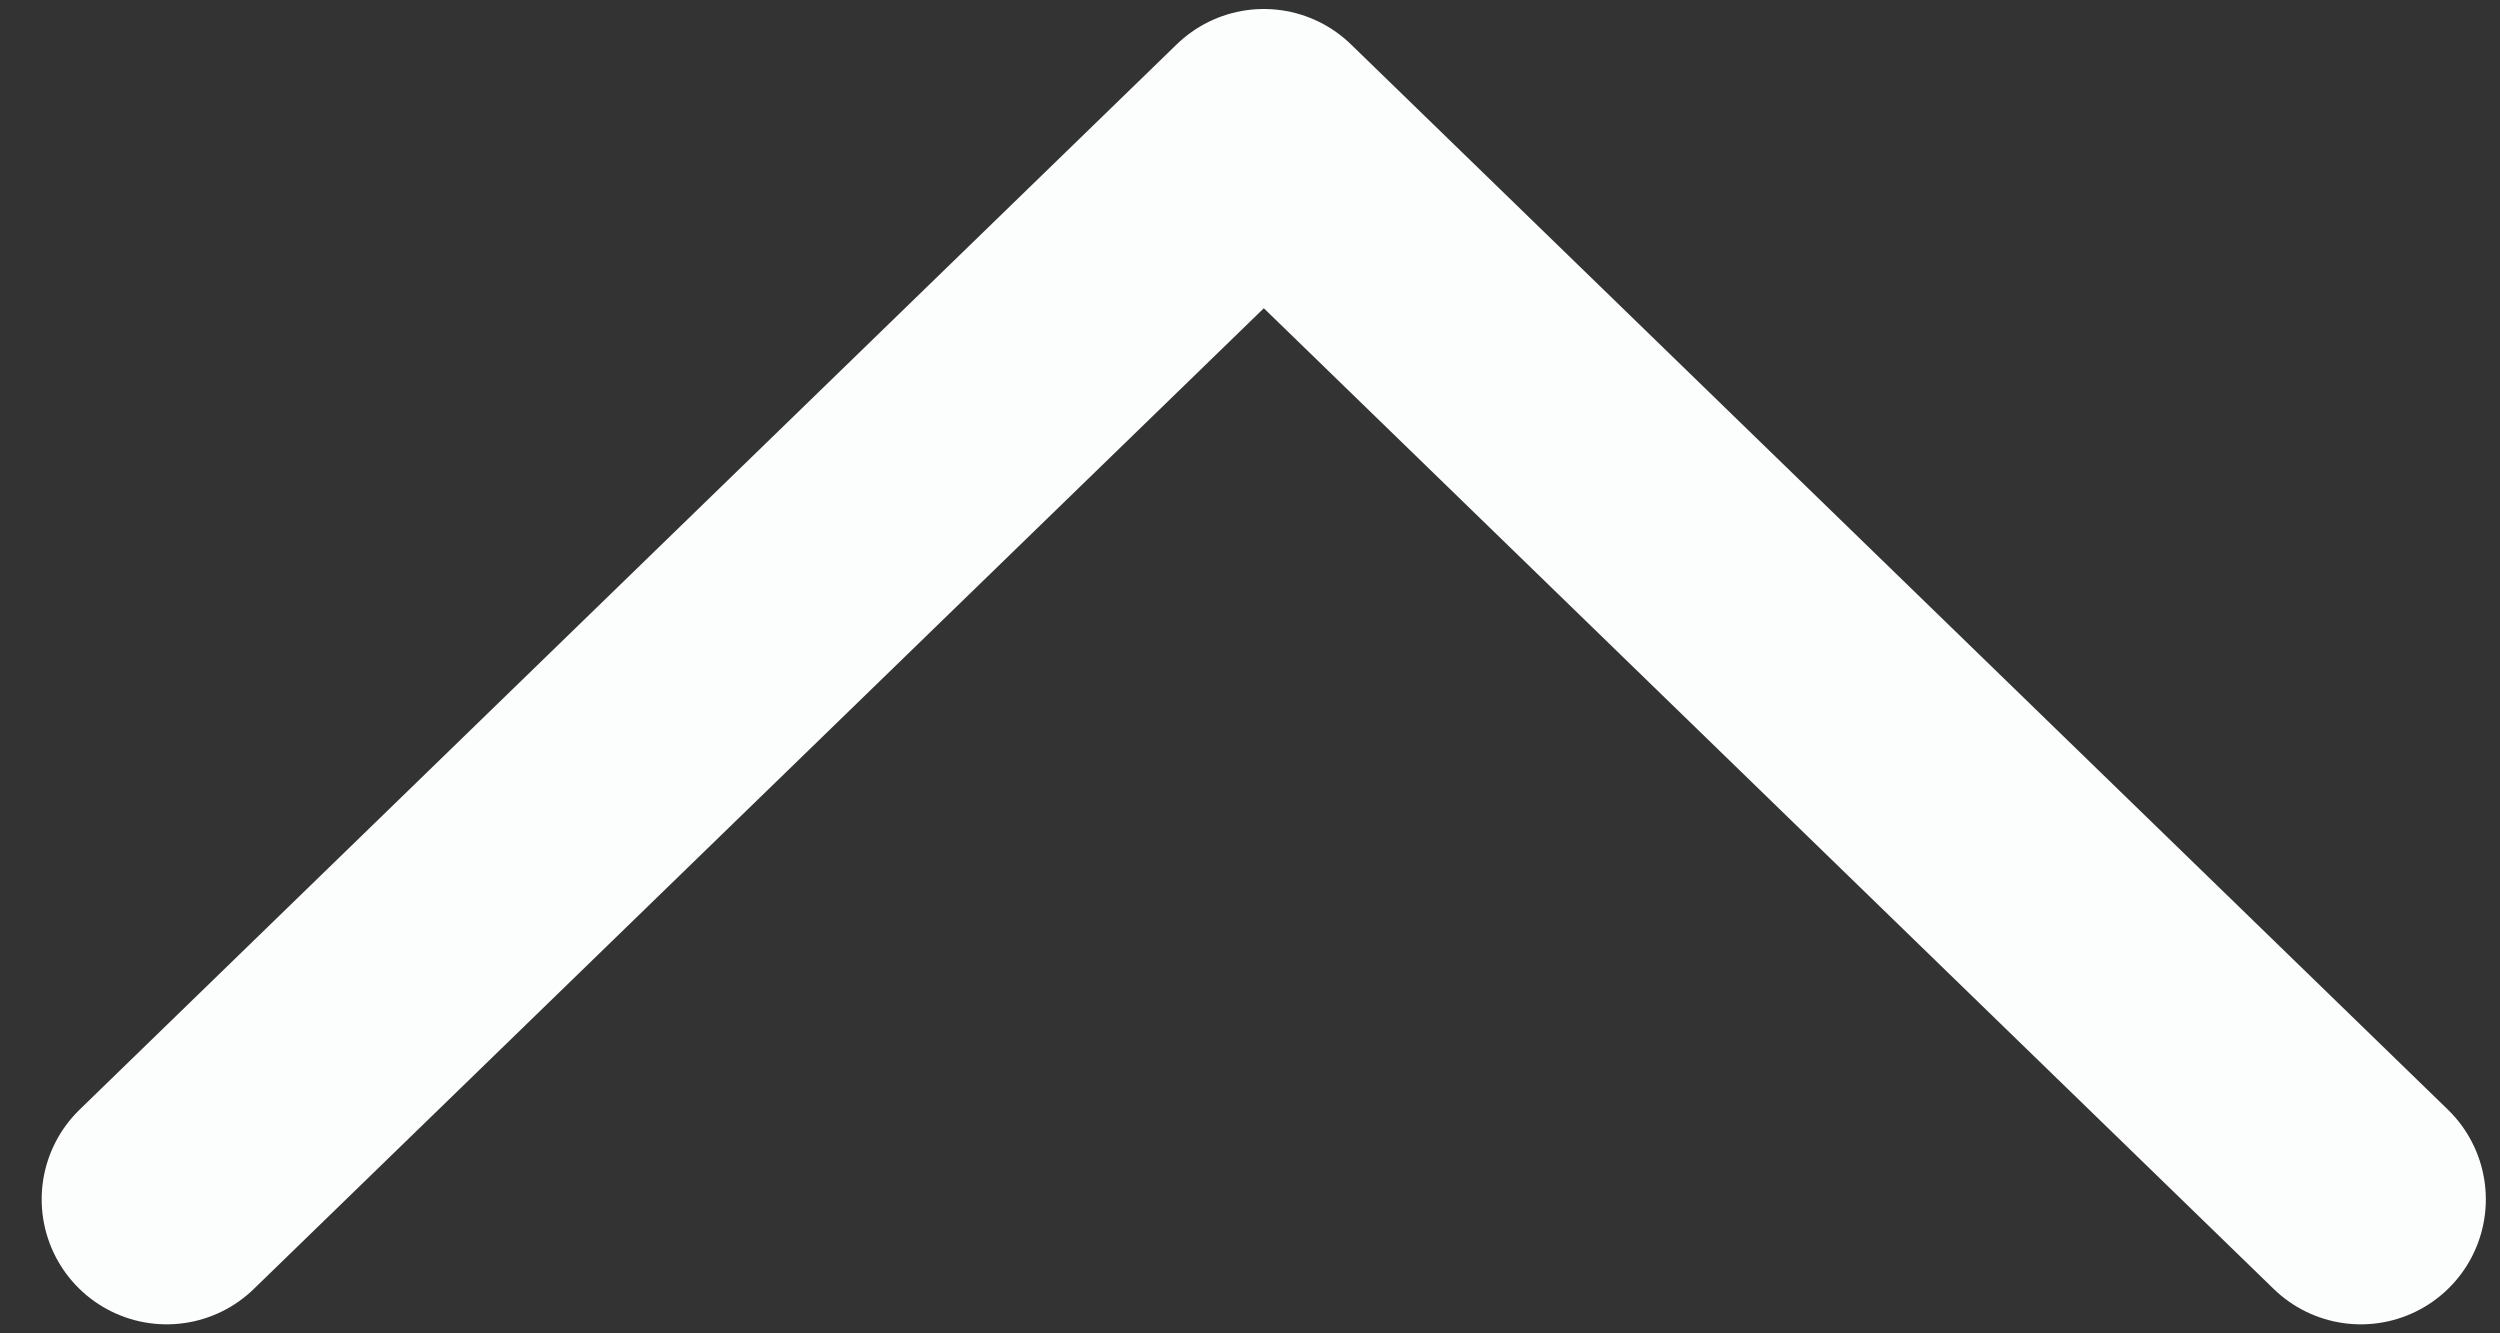 <?xml version="1.0" encoding="UTF-8"?>
<svg xmlns="http://www.w3.org/2000/svg" width="15" height="8" viewBox="0 0 15 8" fill="none">
  <rect x="0" y="0" width="15" height="8" fill="#333333" stroke="none"/>
  <path d="M14.165 7.196L7.583 0.804L1 7.196" stroke="#FCFDFD" stroke-width="1.5" stroke-linecap="round" stroke-linejoin="round"></path>
</svg>
